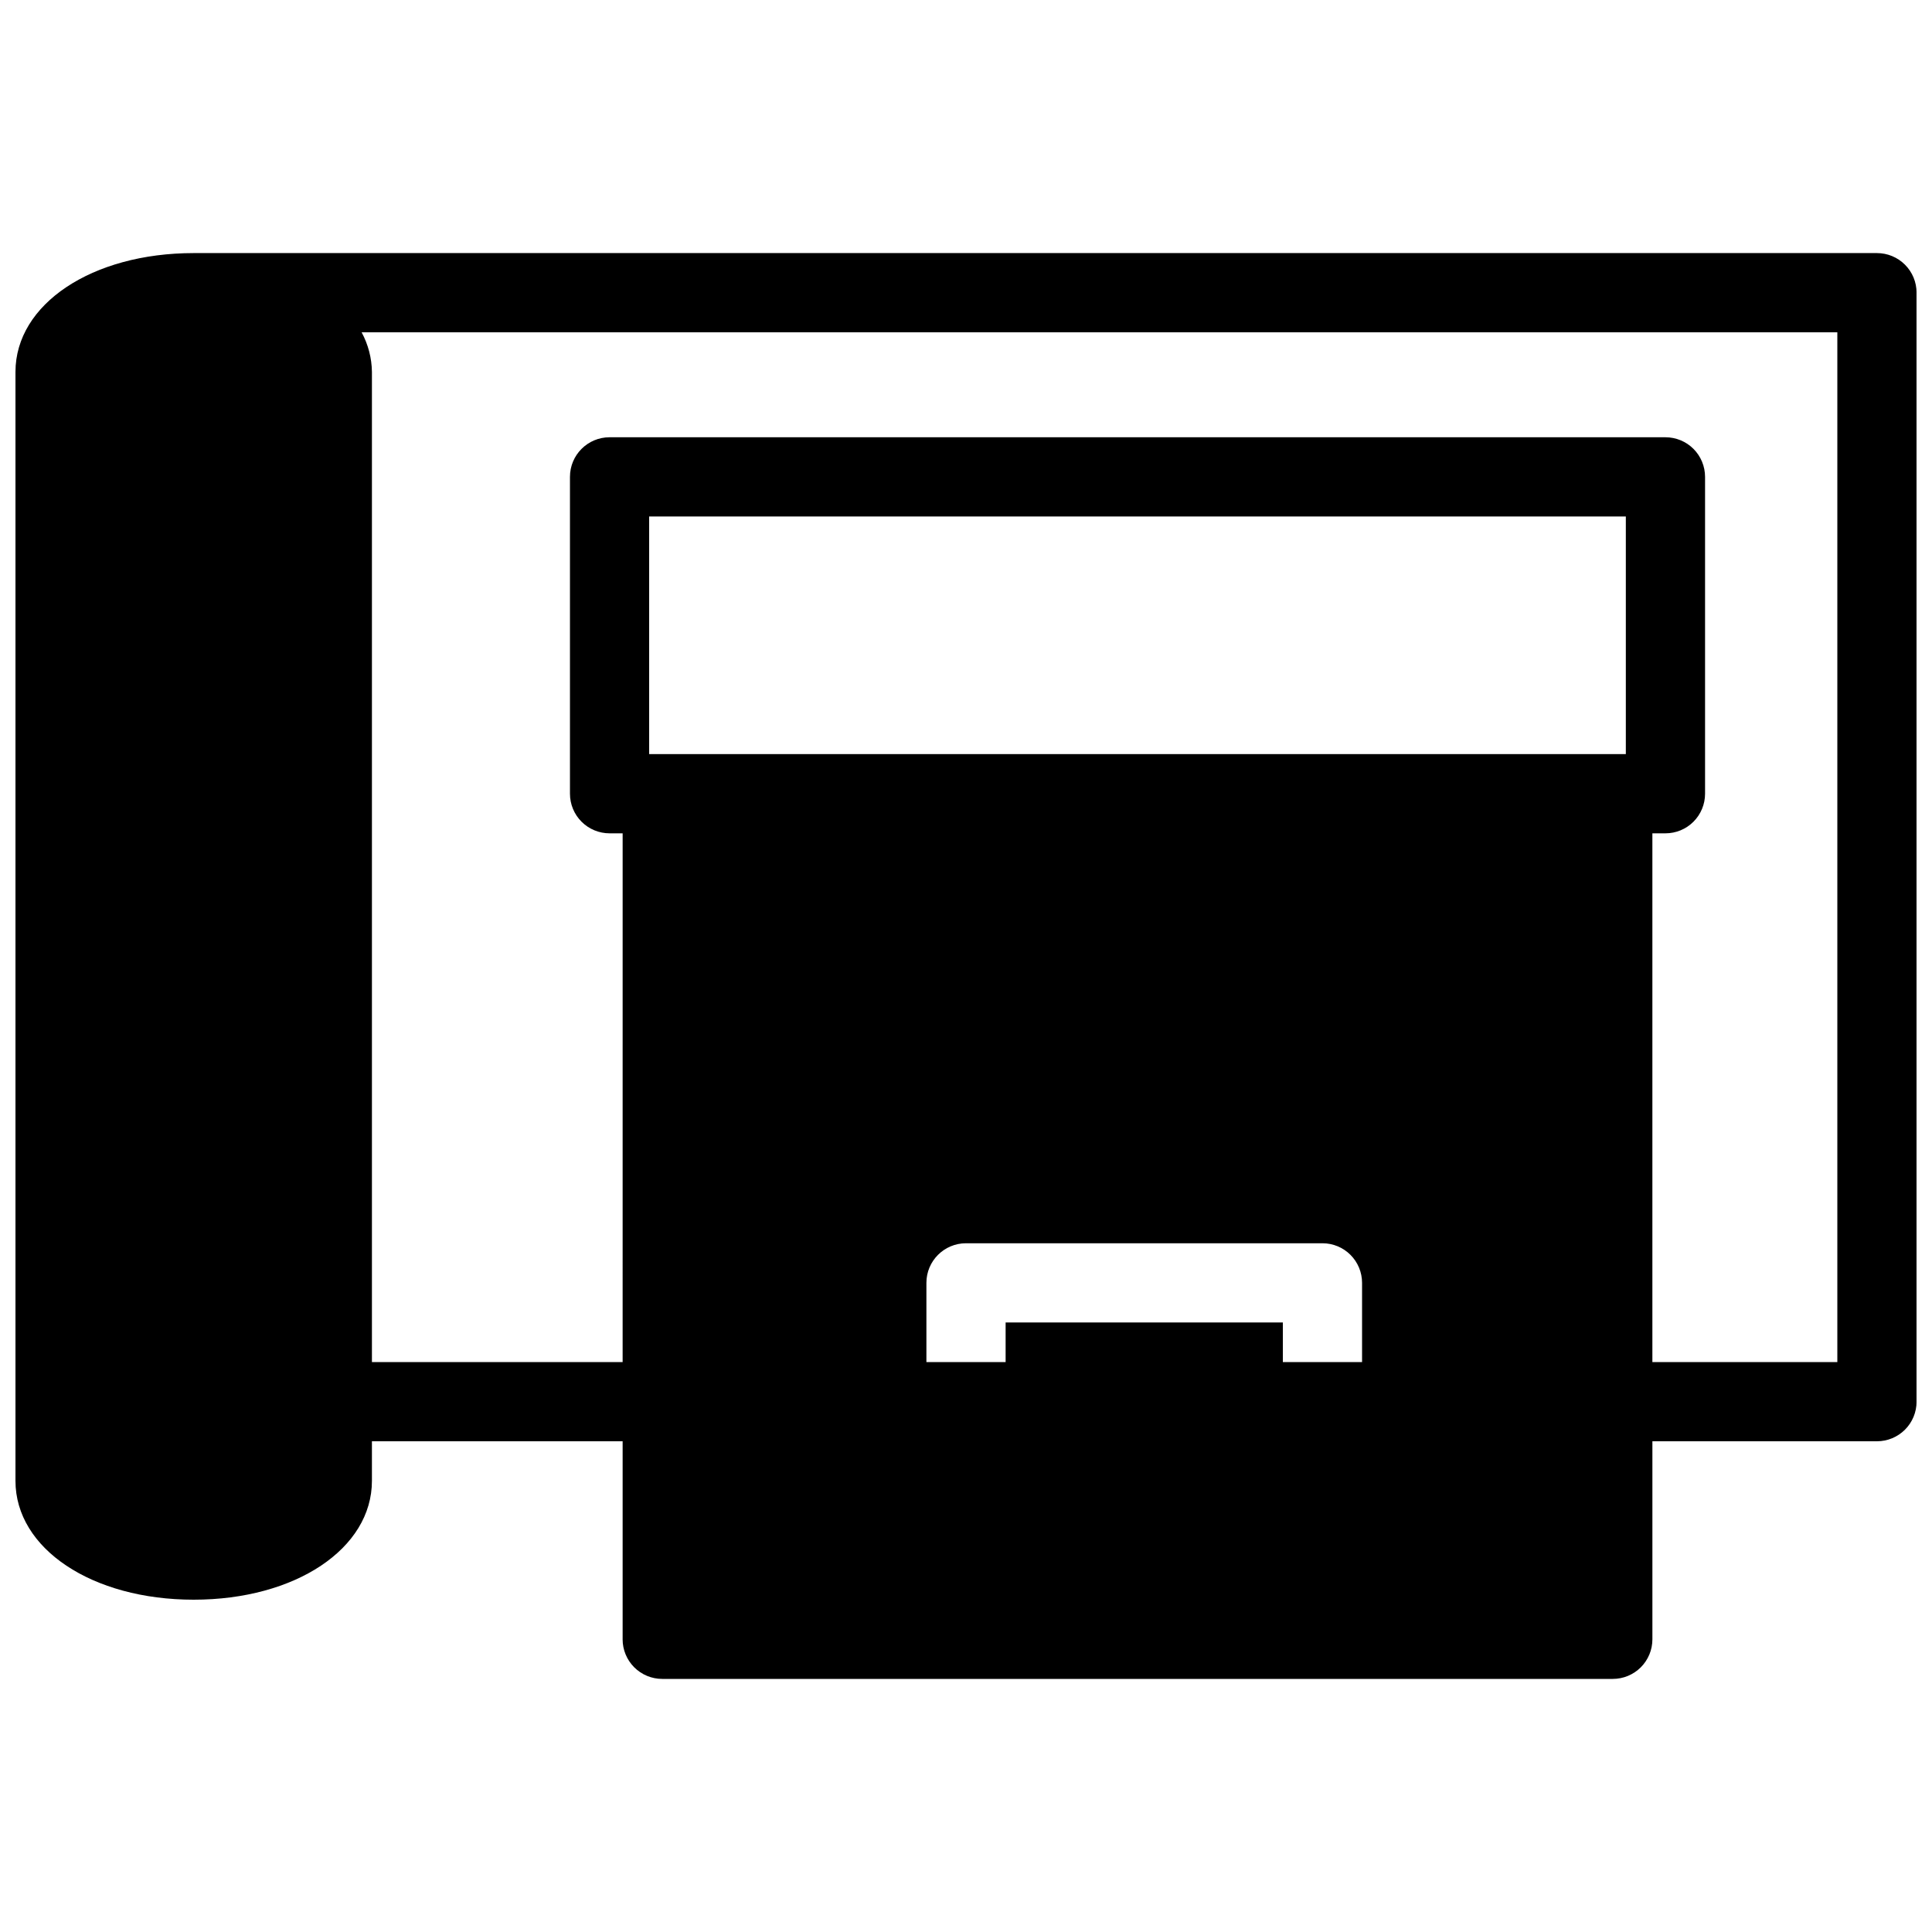 <?xml version="1.0" encoding="UTF-8"?>
<!-- The Best Svg Icon site in the world: iconSvg.co, Visit us! https://iconsvg.co -->
<svg width="800px" height="800px" version="1.1" viewBox="144 144 512 512" xmlns="http://www.w3.org/2000/svg">
 <defs>
  <clipPath id="a">
   <path d="m148.09 211h503.81v378h-503.81z"/>
  </clipPath>
 </defs>
 <g clip-path="url(#a)">
  <path d="m641.41 211.07h-446.08c-26.973 0-47.23 13.539-47.23 31.488v293.89c0 17.949 20.258 31.488 47.23 31.488 26.977 0 47.234-13.539 47.234-31.488v-10.496h66.441v52.48h-0.004c0 2.785 1.109 5.453 3.074 7.422 1.969 1.969 4.641 3.074 7.422 3.074h251.91c2.785 0 5.453-1.105 7.422-3.074s3.074-4.637 3.074-7.422v-52.48h59.512c2.785 0 5.453-1.105 7.422-3.074 1.969-1.965 3.074-4.637 3.074-7.422v-293.89c0-2.785-1.105-5.453-3.074-7.422s-4.637-3.074-7.422-3.074zm-136.45 293.89h-20.992v-10.496h-73.469v10.496h-20.992v-20.992c0-5.793 4.699-10.492 10.496-10.492h94.465-0.004c2.785 0 5.457 1.105 7.422 3.074 1.969 1.965 3.074 4.637 3.074 7.418zm69.902-161.11h-258.83v-62.977h258.83zm56.051 161.11h-49.016v-140.12h3.465c2.781 0 5.453-1.105 7.422-3.074s3.074-4.637 3.074-7.422v-83.969c0-2.781-1.105-5.453-3.074-7.422s-4.641-3.074-7.422-3.074h-279.82c-5.797 0-10.496 4.699-10.496 10.496v83.969c0 2.785 1.105 5.453 3.074 7.422s4.637 3.074 7.422 3.074h3.465l-0.004 140.12h-66.438v-262.4c-0.047-3.668-0.984-7.269-2.731-10.496h391.08z"/>
 </g>
</svg>